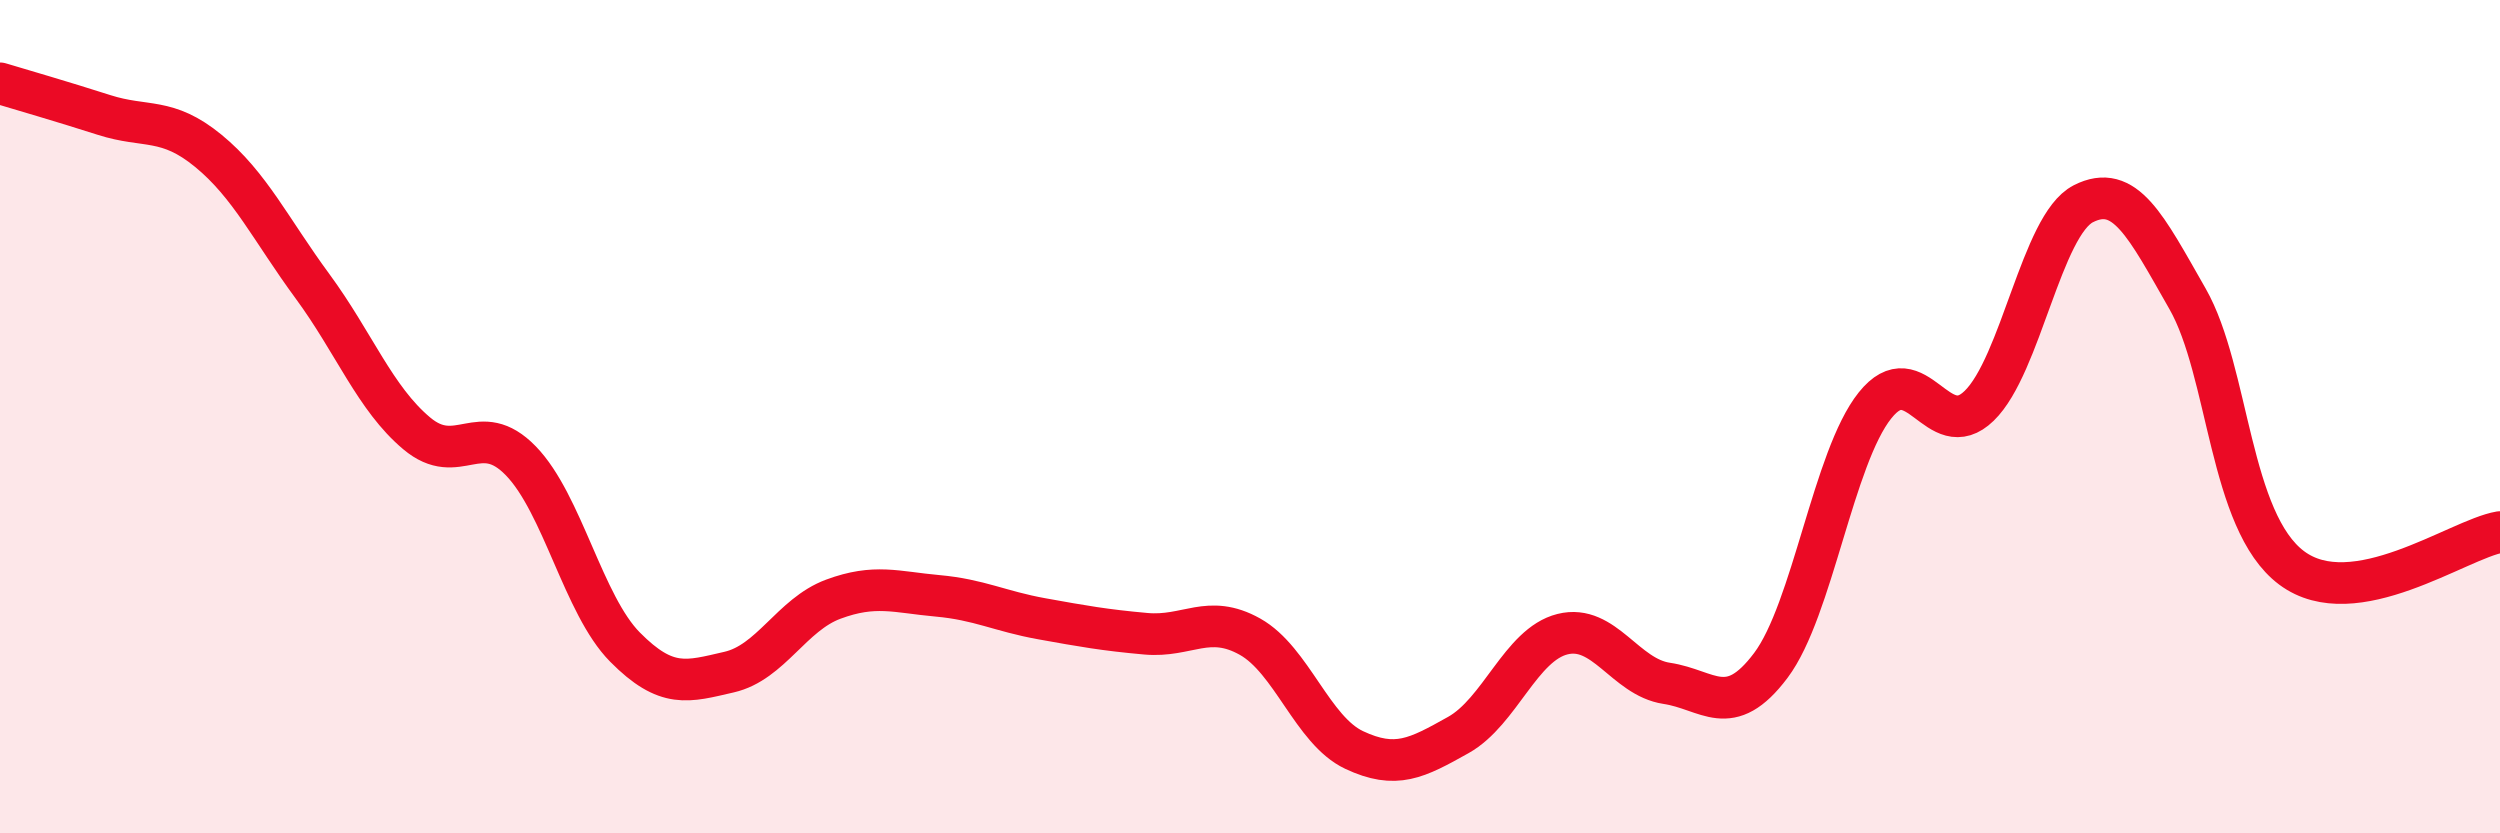 
    <svg width="60" height="20" viewBox="0 0 60 20" xmlns="http://www.w3.org/2000/svg">
      <path
        d="M 0,2 C 0.5,2.15 1.5,2.44 2.5,2.76 C 3.5,3.08 4,2.8 5,3.62 C 6,4.44 6.5,5.51 7.5,6.87 C 8.5,8.23 9,9.56 10,10.4 C 11,11.24 11.5,10.03 12.5,11.06 C 13.5,12.09 14,14.52 15,15.53 C 16,16.54 16.5,16.36 17.5,16.13 C 18.5,15.9 19,14.75 20,14.38 C 21,14.01 21.5,14.21 22.5,14.3 C 23.5,14.39 24,14.67 25,14.85 C 26,15.03 26.5,15.12 27.5,15.21 C 28.5,15.3 29,14.72 30,15.28 C 31,15.84 31.5,17.53 32.5,18 C 33.5,18.47 34,18.2 35,17.64 C 36,17.08 36.5,15.47 37.5,15.22 C 38.5,14.97 39,16.25 40,16.4 C 41,16.55 41.5,17.3 42.5,15.97 C 43.5,14.64 44,10.98 45,9.73 C 46,8.48 46.5,10.71 47.5,9.74 C 48.5,8.77 49,5.4 50,4.89 C 51,4.38 51.5,5.42 52.5,7.17 C 53.5,8.92 53.5,12.51 55,13.63 C 56.5,14.75 59,12.94 60,12.77L60 20L0 20Z"
        fill="#EB0A25"
        opacity="0.1"
        stroke-linecap="round"
        stroke-linejoin="round"
      />
      <path
        d="M 0,2 C 0.5,2.15 1.5,2.44 2.5,2.76 C 3.5,3.08 4,2.8 5,3.62 C 6,4.44 6.5,5.51 7.5,6.87 C 8.5,8.23 9,9.56 10,10.4 C 11,11.24 11.5,10.03 12.5,11.06 C 13.5,12.09 14,14.52 15,15.53 C 16,16.54 16.5,16.36 17.5,16.13 C 18.5,15.9 19,14.75 20,14.38 C 21,14.01 21.5,14.21 22.5,14.3 C 23.5,14.39 24,14.67 25,14.85 C 26,15.03 26.5,15.12 27.5,15.21 C 28.5,15.3 29,14.72 30,15.28 C 31,15.84 31.5,17.53 32.5,18 C 33.5,18.47 34,18.2 35,17.64 C 36,17.08 36.5,15.47 37.5,15.22 C 38.5,14.97 39,16.25 40,16.4 C 41,16.55 41.5,17.3 42.5,15.97 C 43.5,14.64 44,10.98 45,9.73 C 46,8.48 46.5,10.71 47.5,9.74 C 48.5,8.77 49,5.4 50,4.89 C 51,4.38 51.5,5.42 52.5,7.17 C 53.5,8.92 53.5,12.51 55,13.63 C 56.5,14.75 59,12.94 60,12.77"
        stroke="#EB0A25"
        stroke-width="1"
        fill="none"
        stroke-linecap="round"
        stroke-linejoin="round"
      />
    </svg>
  